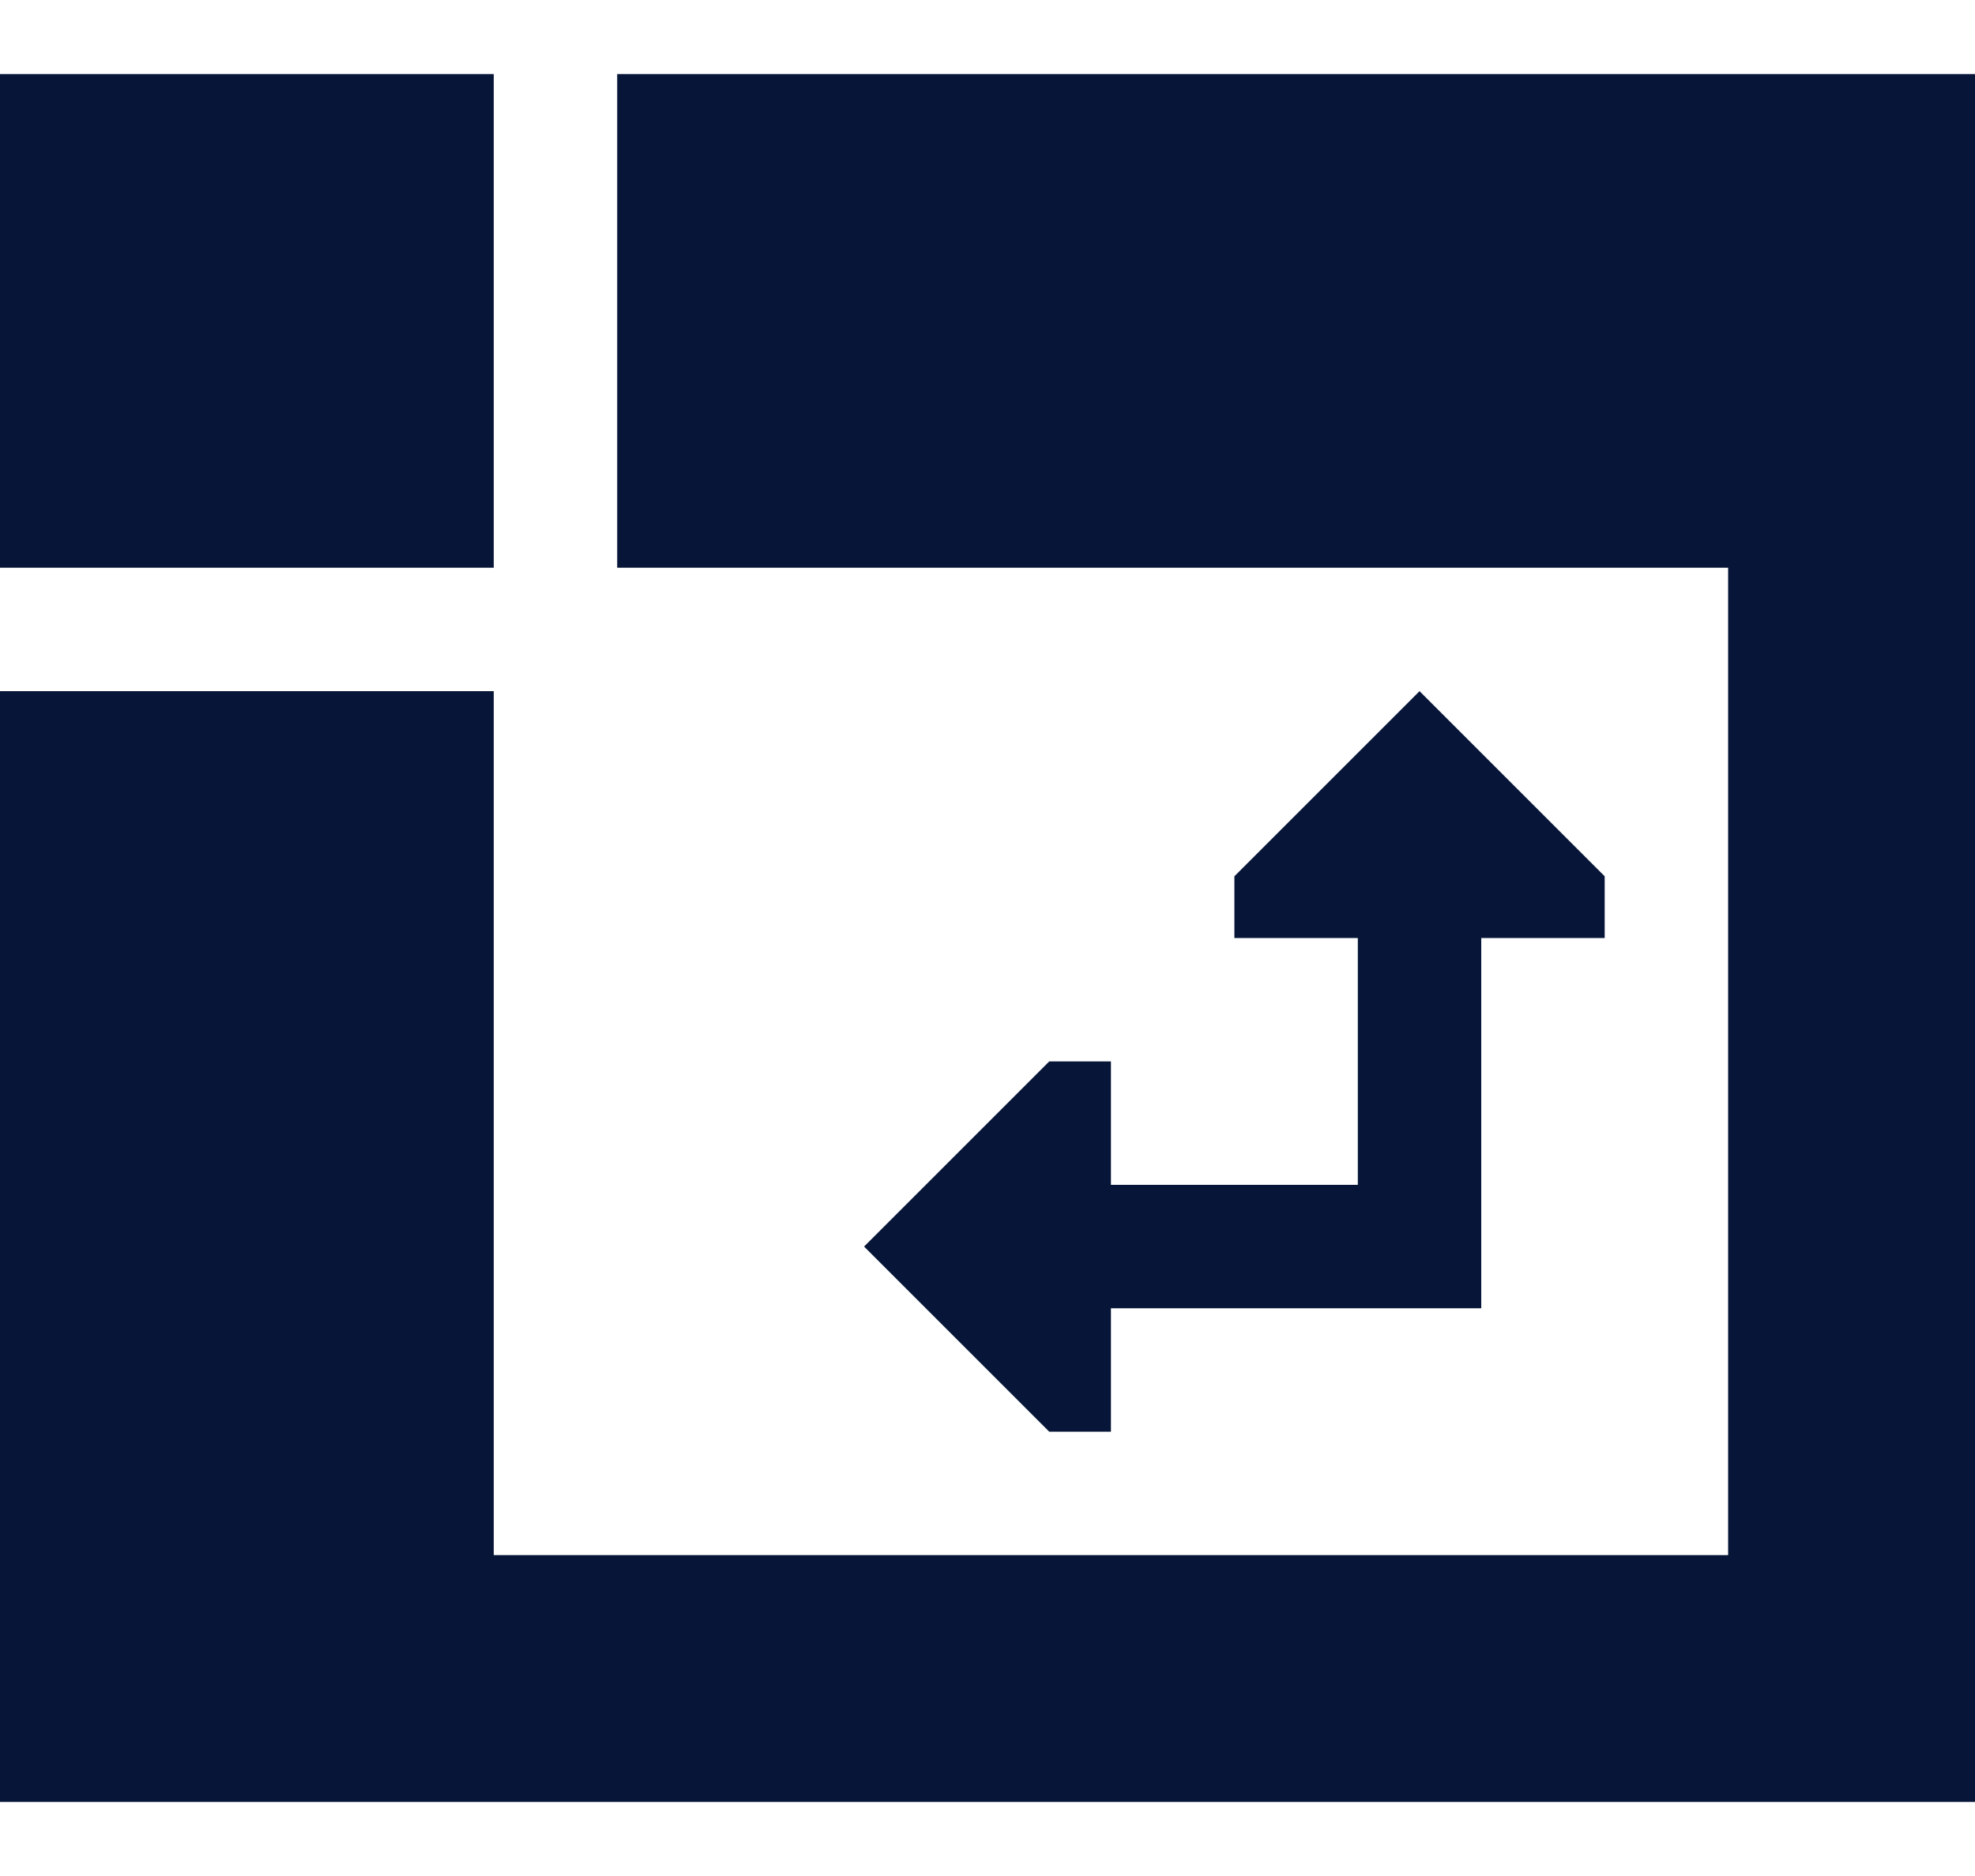 <svg width="20" height="19" viewBox="0 0 20 19" fill="none" xmlns="http://www.w3.org/2000/svg">
<path d="M0 0.75H5V5.75H0V0.75ZM6.25 5.75V0.75H20V18.25H0V7H5V15.75H17.5V5.75H6.25ZM14.375 7L16.25 8.875V9.5H15V12.625V13.25H14.375H11.25V14.5H10.625L8.75 12.625L10.625 10.75H11.25V12H13.75V9.5H12.5V8.875L14.375 7Z" fill="#071638"/>
</svg>
